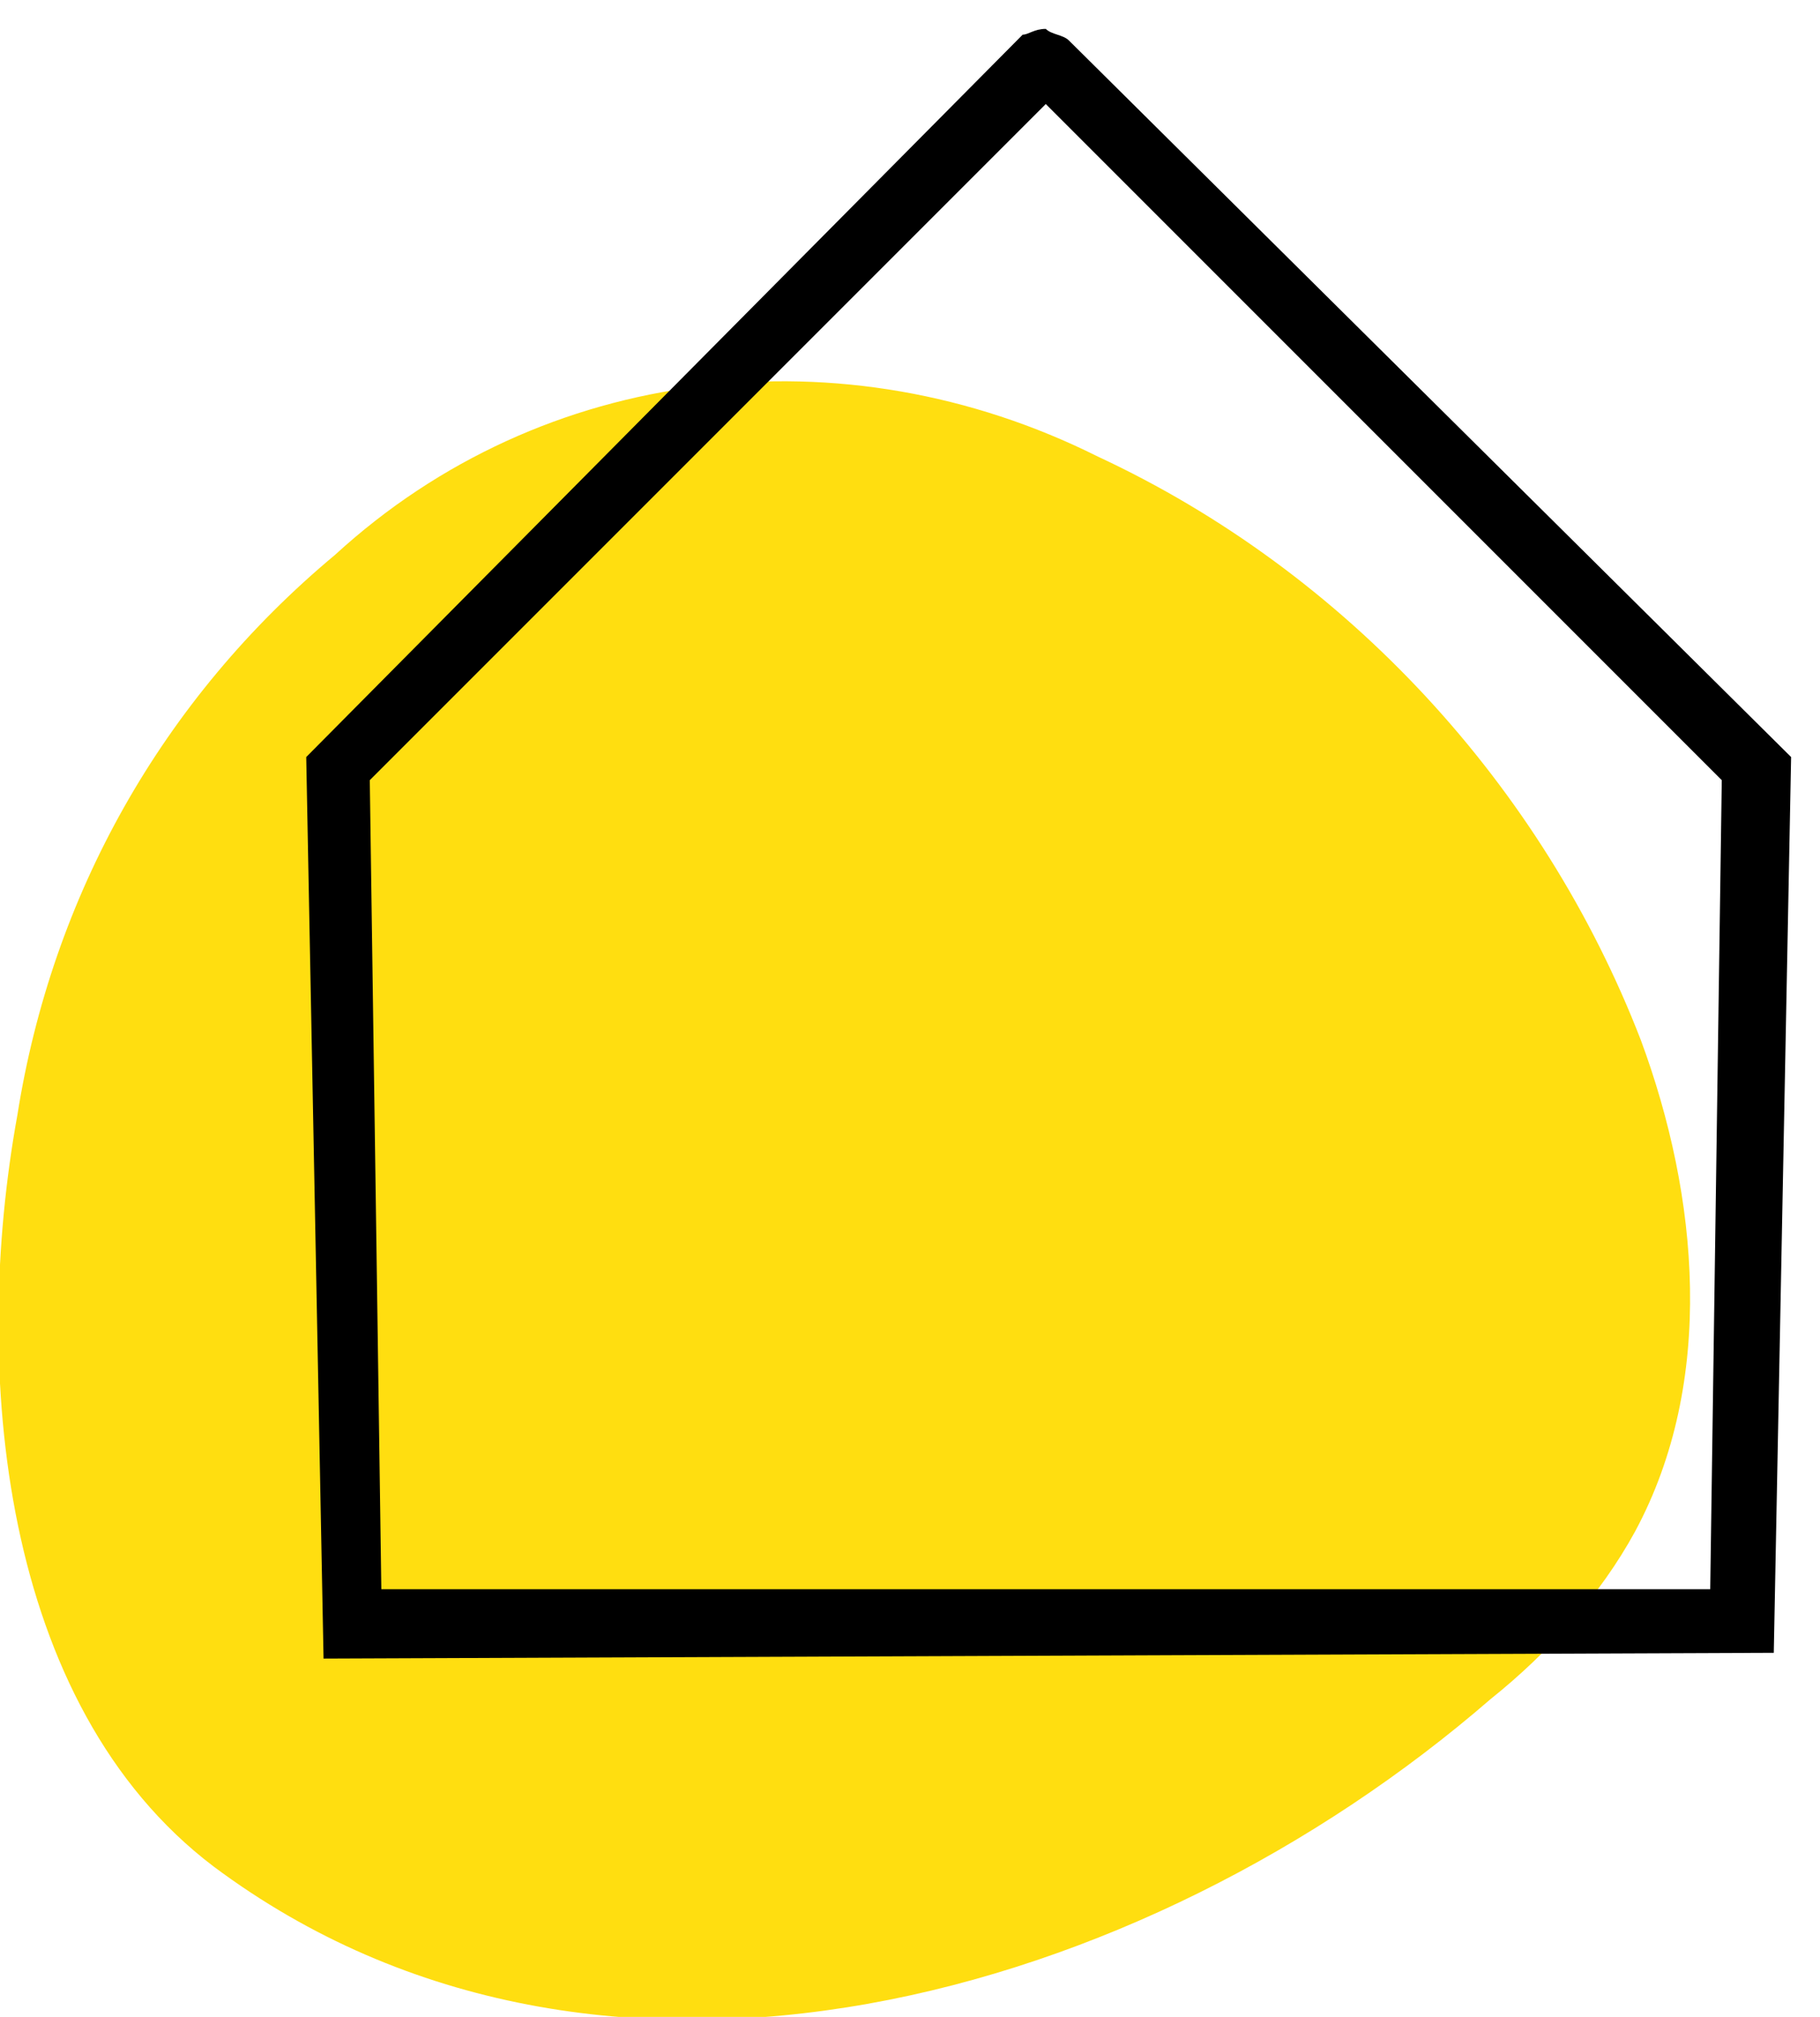 <?xml version="1.0" encoding="utf-8"?>
<!-- Generator: Adobe Illustrator 28.3.0, SVG Export Plug-In . SVG Version: 6.00 Build 0)  -->
<svg version="1.0" id="Layer_1" xmlns="http://www.w3.org/2000/svg" xmlns:xlink="http://www.w3.org/1999/xlink" x="0px" y="0px"
	 viewBox="0 0 31.5 34.9" style="enable-background:new 0 0 31.5 34.9;" xml:space="preserve">
<style type="text/css">
	.st0{clip-path:url(#SVGID_00000171690140904522120080000003461836881948651153_);}
	.st1{fill:#FFDE10;}
</style>
<g id="Group_264" transform="translate(0 0)">
	<g>
		<defs>
			<rect id="SVGID_1_" width="31.5" height="34.9"/>
		</defs>
		<clipPath id="SVGID_00000064327366865093718380000003949870452376906926_">
			<use xlink:href="#SVGID_1_"  style="overflow:visible;"/>
		</clipPath>
		
			<g id="Group_75" transform="translate(0 0)" style="clip-path:url(#SVGID_00000064327366865093718380000003949870452376906926_);">
			<path id="Path_42" class="st1" d="M28.4,18c1,2.7,1.3,5.9-0.1,8.5c-0.6,1.1-1.5,2.1-2.5,2.9c-6,5.2-15.4,7.9-22.1,2.9
				c-3.7-2.8-4.2-8.6-3.4-13c0.6-3.8,2.5-7.2,5.5-9.7C9.4,6.3,14.6,5.7,19,7.9C23.3,9.9,26.7,13.6,28.4,18"/>
			<path id="Path_43" d="M18.1,1.8l11.7,11.7l-0.2,14l-23,0l-0.2-14L18.1,1.8z M18.1,0.5c-0.2,0-0.3,0.1-0.4,0.1L5.3,13.1l0.3,15.6
				l25.1-0.1l0.3-15.5L18.5,0.7C18.4,0.6,18.2,0.6,18.1,0.5"/>
		</g>
	</g>
</g>
</svg>
